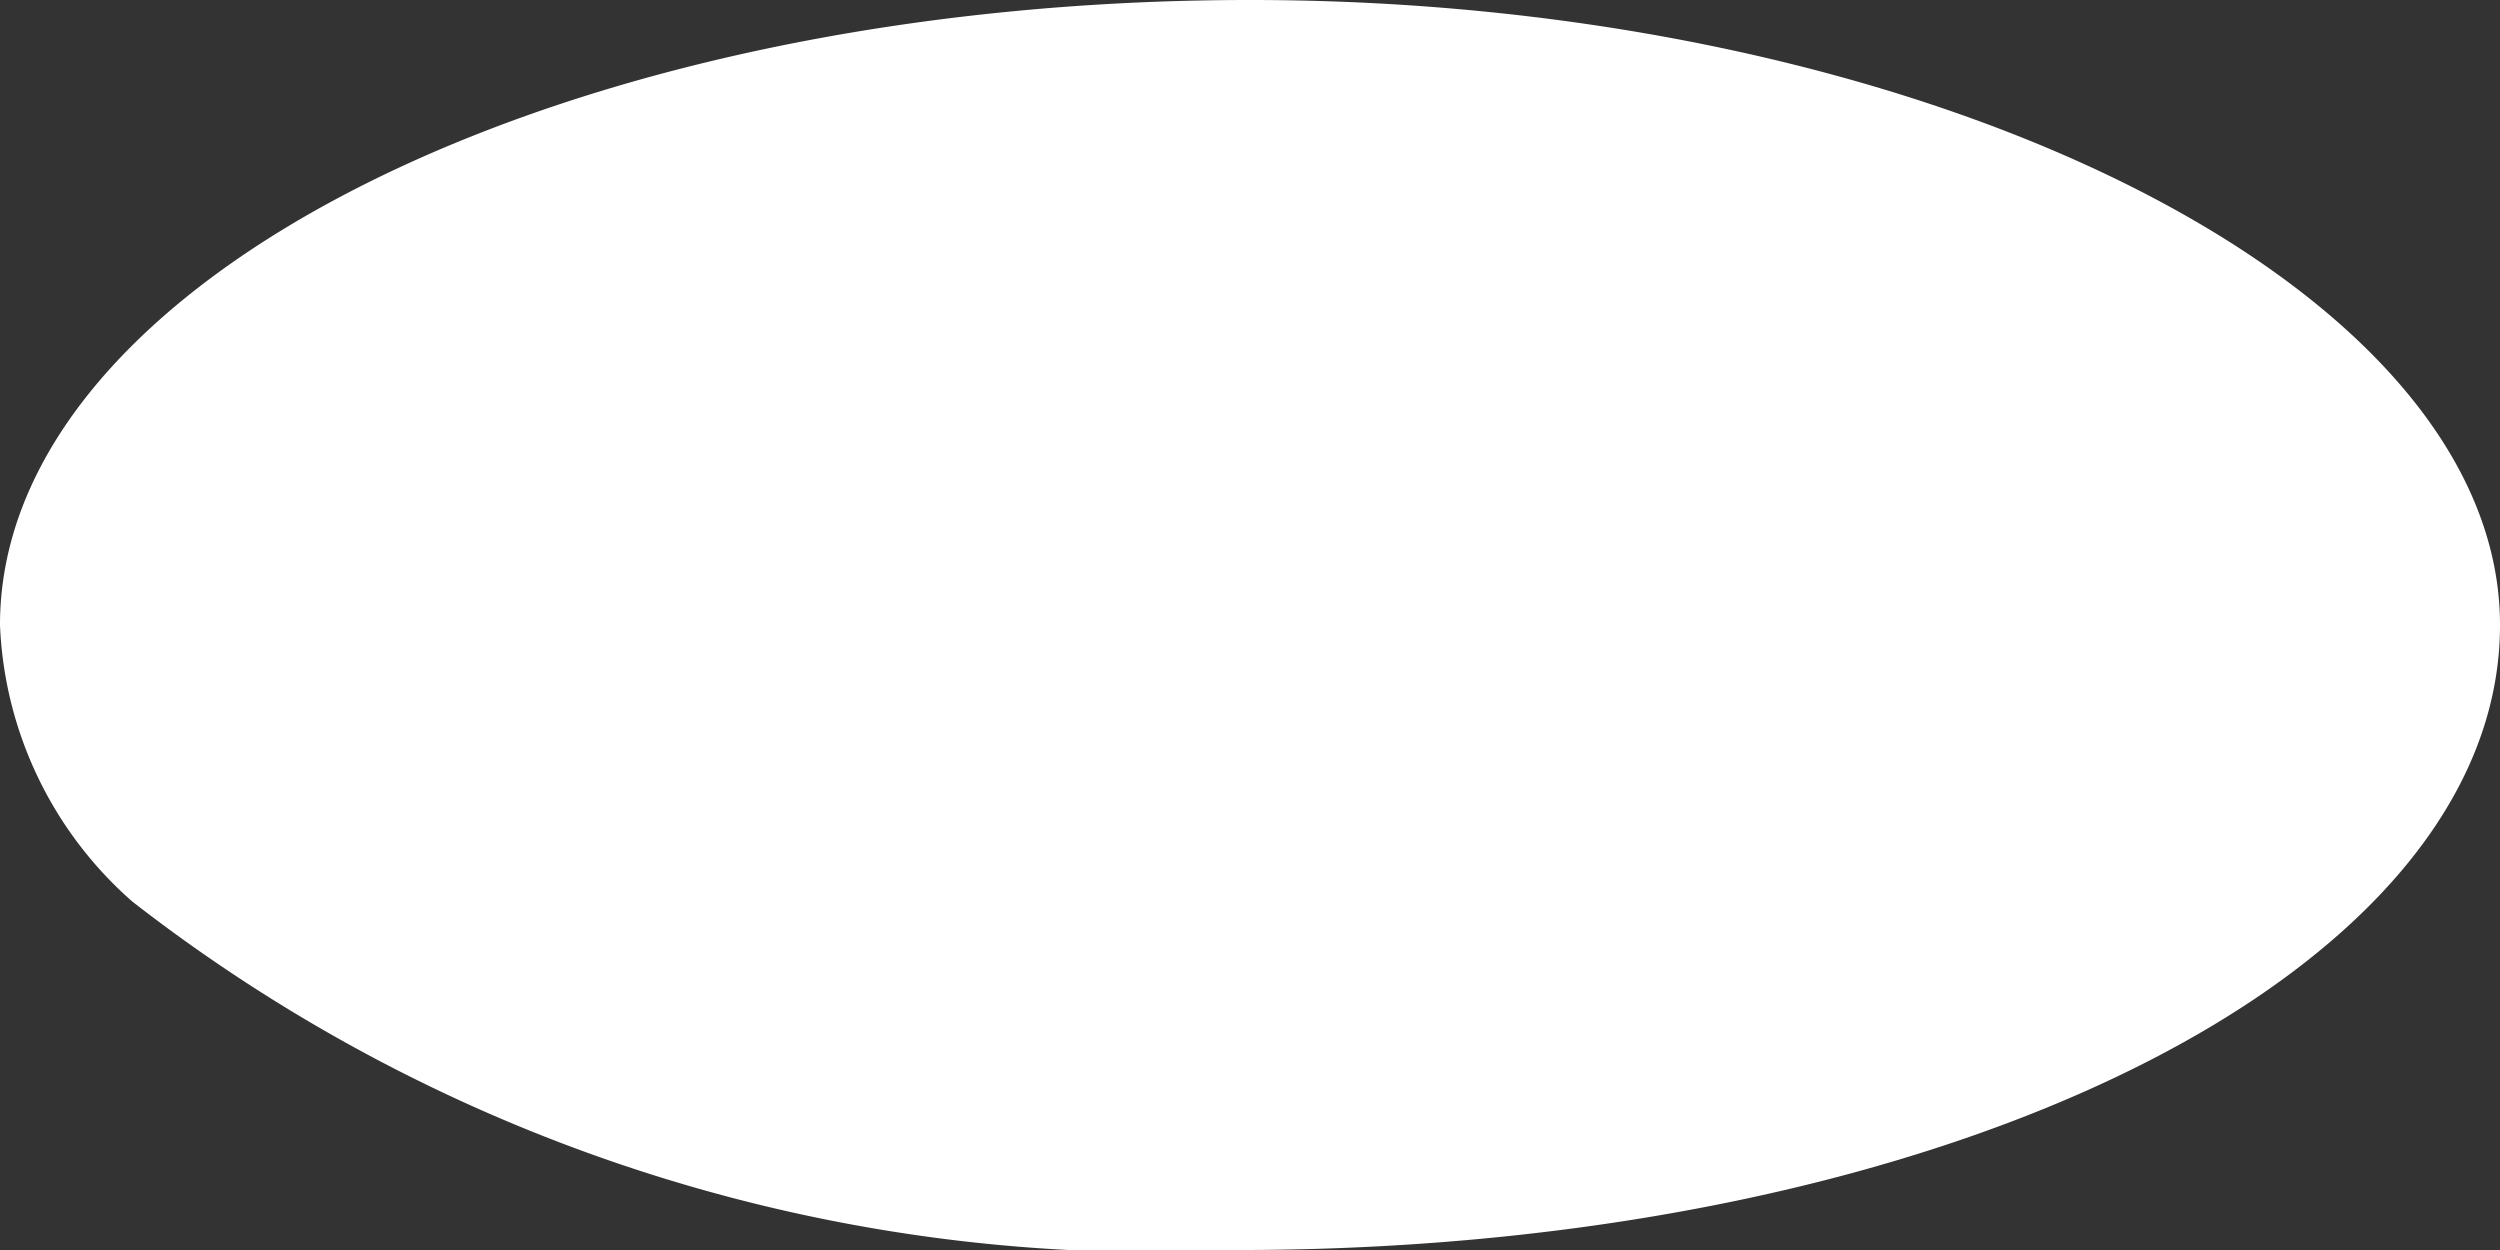 <svg id="poti" xmlns="http://www.w3.org/2000/svg" xmlns:xlink="http://www.w3.org/1999/xlink" width="10" height="5" viewBox="0 0 10 5">
  <rect x="0" y="0" width="10" height="5" fill="#333333" stroke="none"/>
  <defs>
    <clipPath id="clip-path">
      <rect id="長方形_1707" data-name="長方形 1707" width="10" height="5" transform="translate(0 0)" fill="#fff"/>
    </clipPath>
  </defs>
  <g id="グループ_12896" data-name="グループ 12896" clip-path="url(#clip-path)">
    <path id="パス_49112" data-name="パス 49112" d="M4.959,5A6.655,6.655,0,0,1,.529,3.606,1.555,1.555,0,0,1,0,2.5C0,1.122,2.243,0,5,0c2.71,0,5,1.145,5,2.5C10,3.89,7.8,4.987,5,5H4.959" transform="translate(0 0)" fill="#fff"/>
  </g>
</svg>
